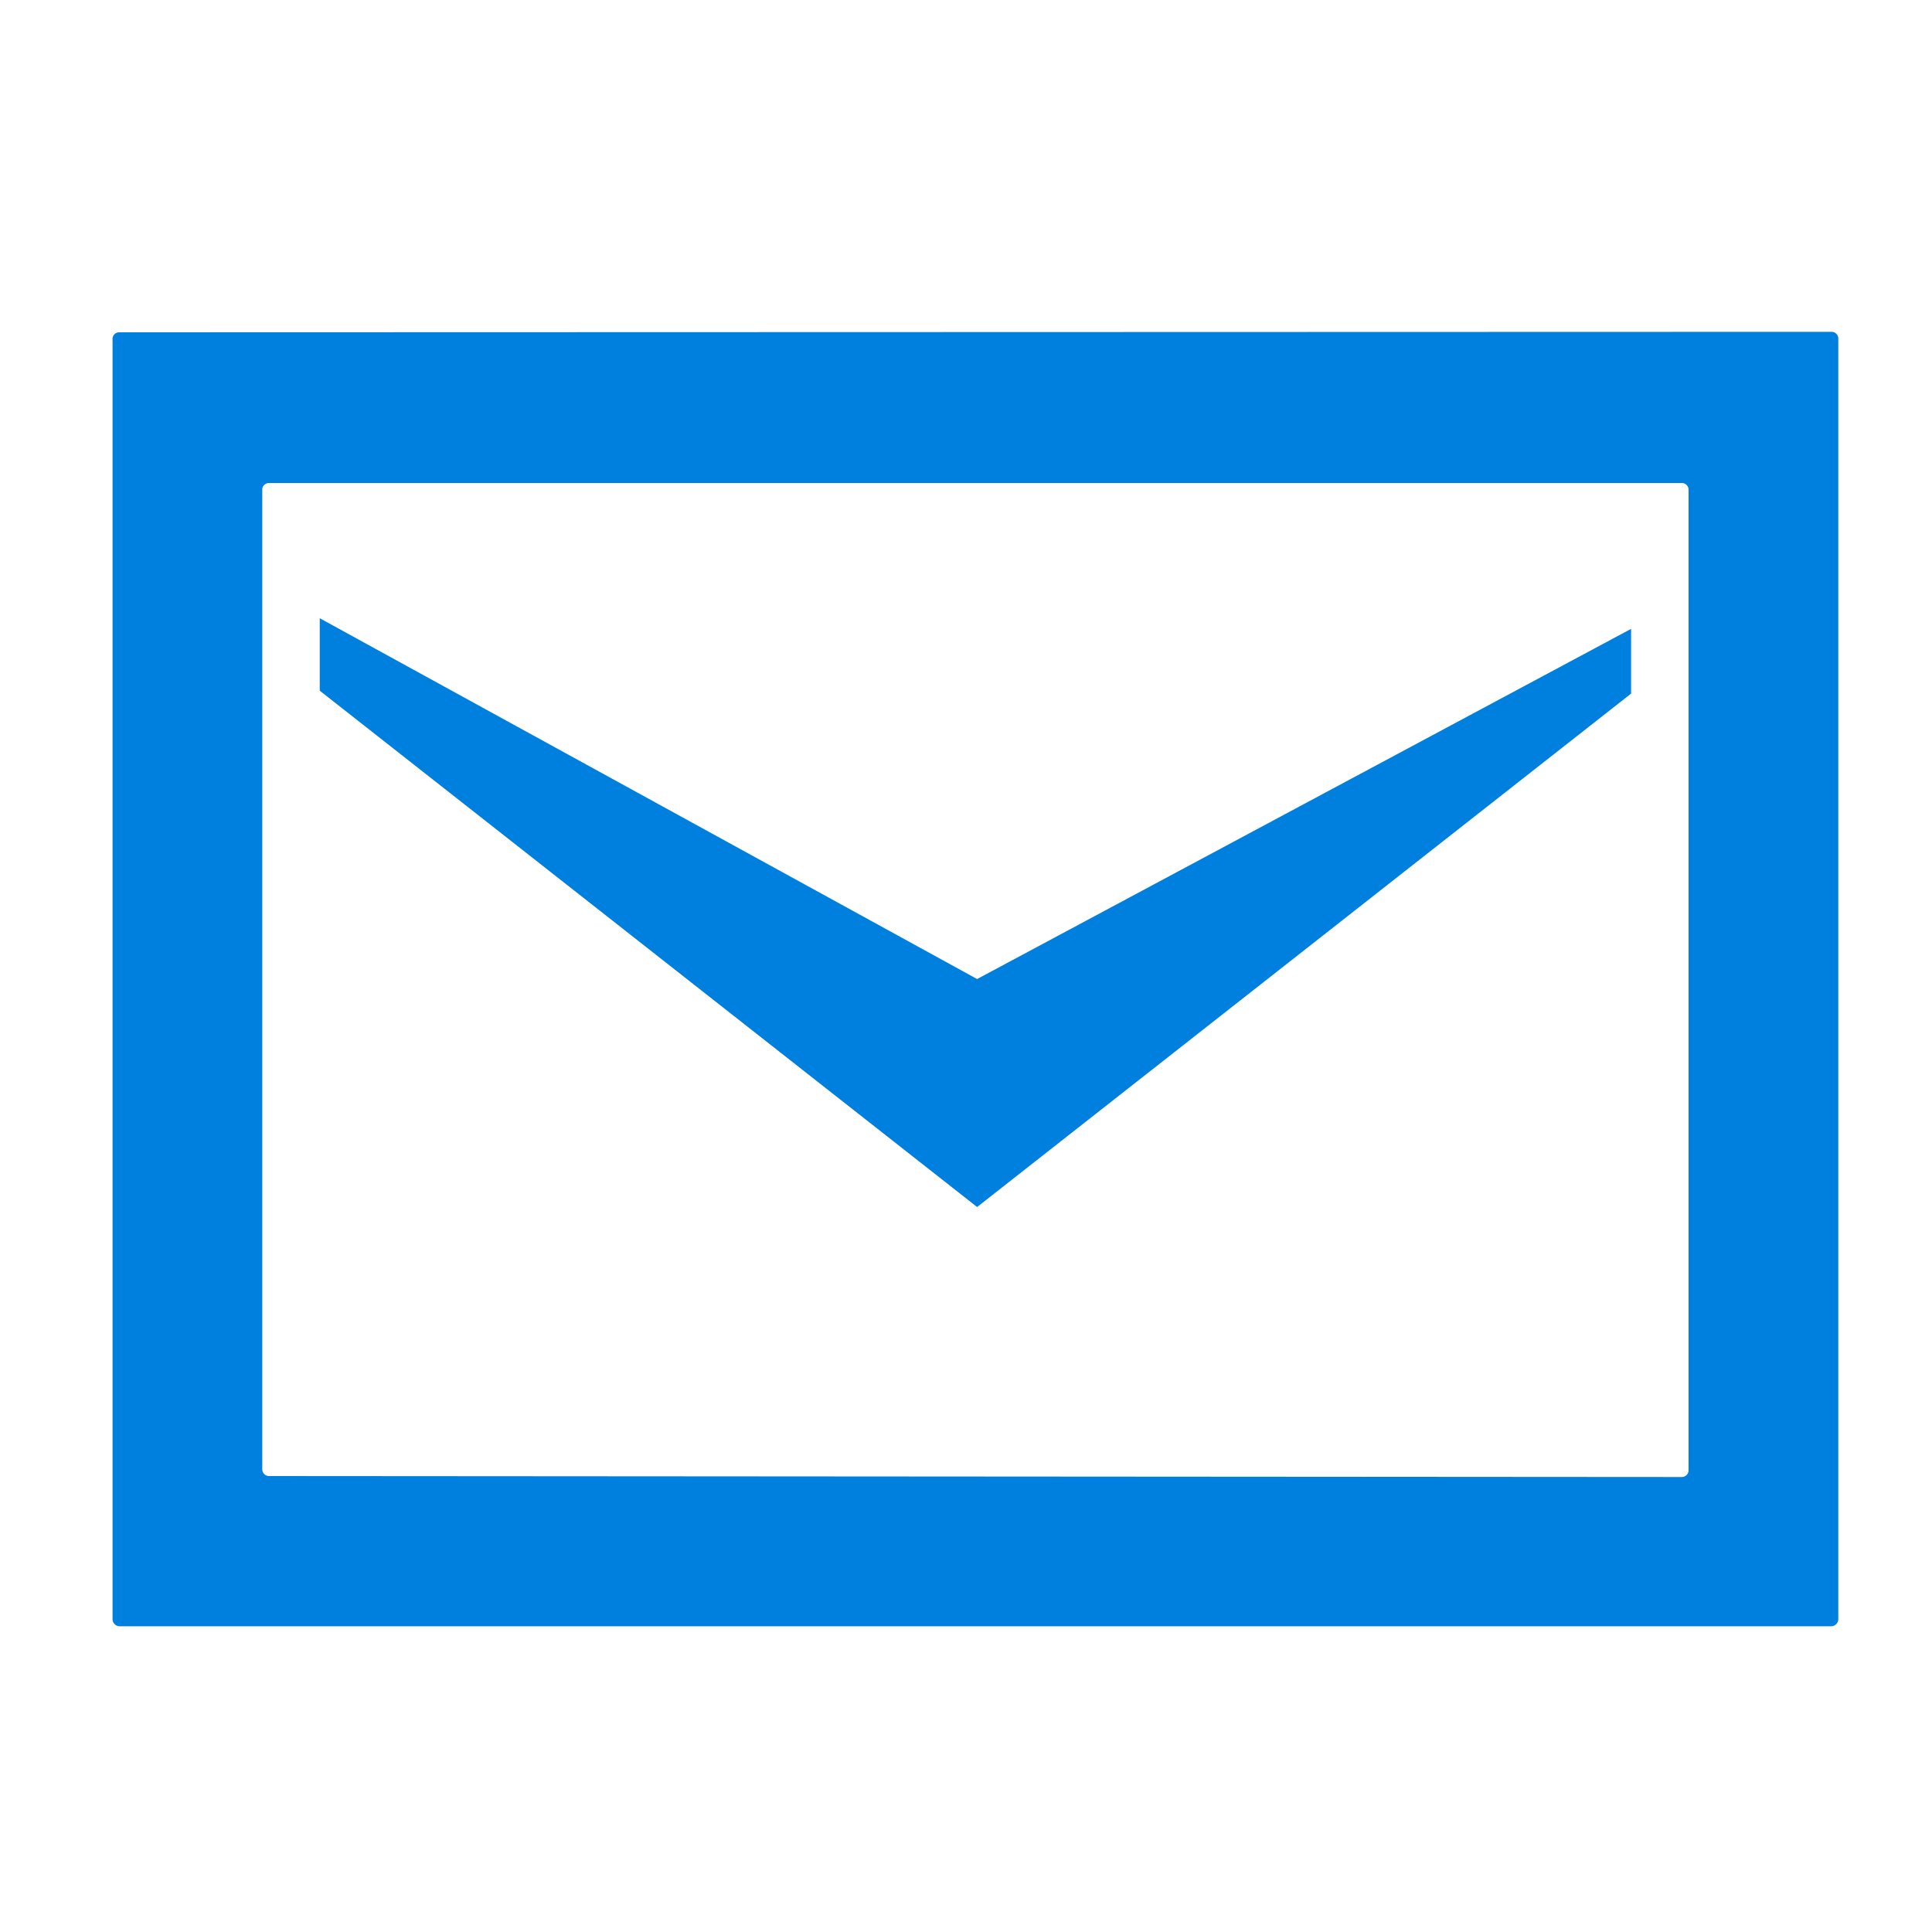 <svg id="_2" data-name="2" xmlns="http://www.w3.org/2000/svg" viewBox="0 0 40 40"><defs><style>.cls-1{fill:#0080de;}</style></defs><title>アートボード 6</title><polygon class="cls-1" points="33.77 13.02 33.77 14.36 20.23 24.99 6.62 14.3 6.62 12.8 20.23 20.27 33.77 13.02"/><path class="cls-1" d="M2.47,6.88A.14.14,0,0,0,2.33,7V33.53a.15.15,0,0,0,.14.14H37.92a.15.15,0,0,0,.14-.14V7a.14.14,0,0,0-.14-.13Zm3.1,23.68a.14.14,0,0,1-.14-.14V10.12A.14.14,0,0,1,5.57,10H34.82a.14.14,0,0,1,.14.14v20.3a.14.14,0,0,1-.14.14Z"/></svg>